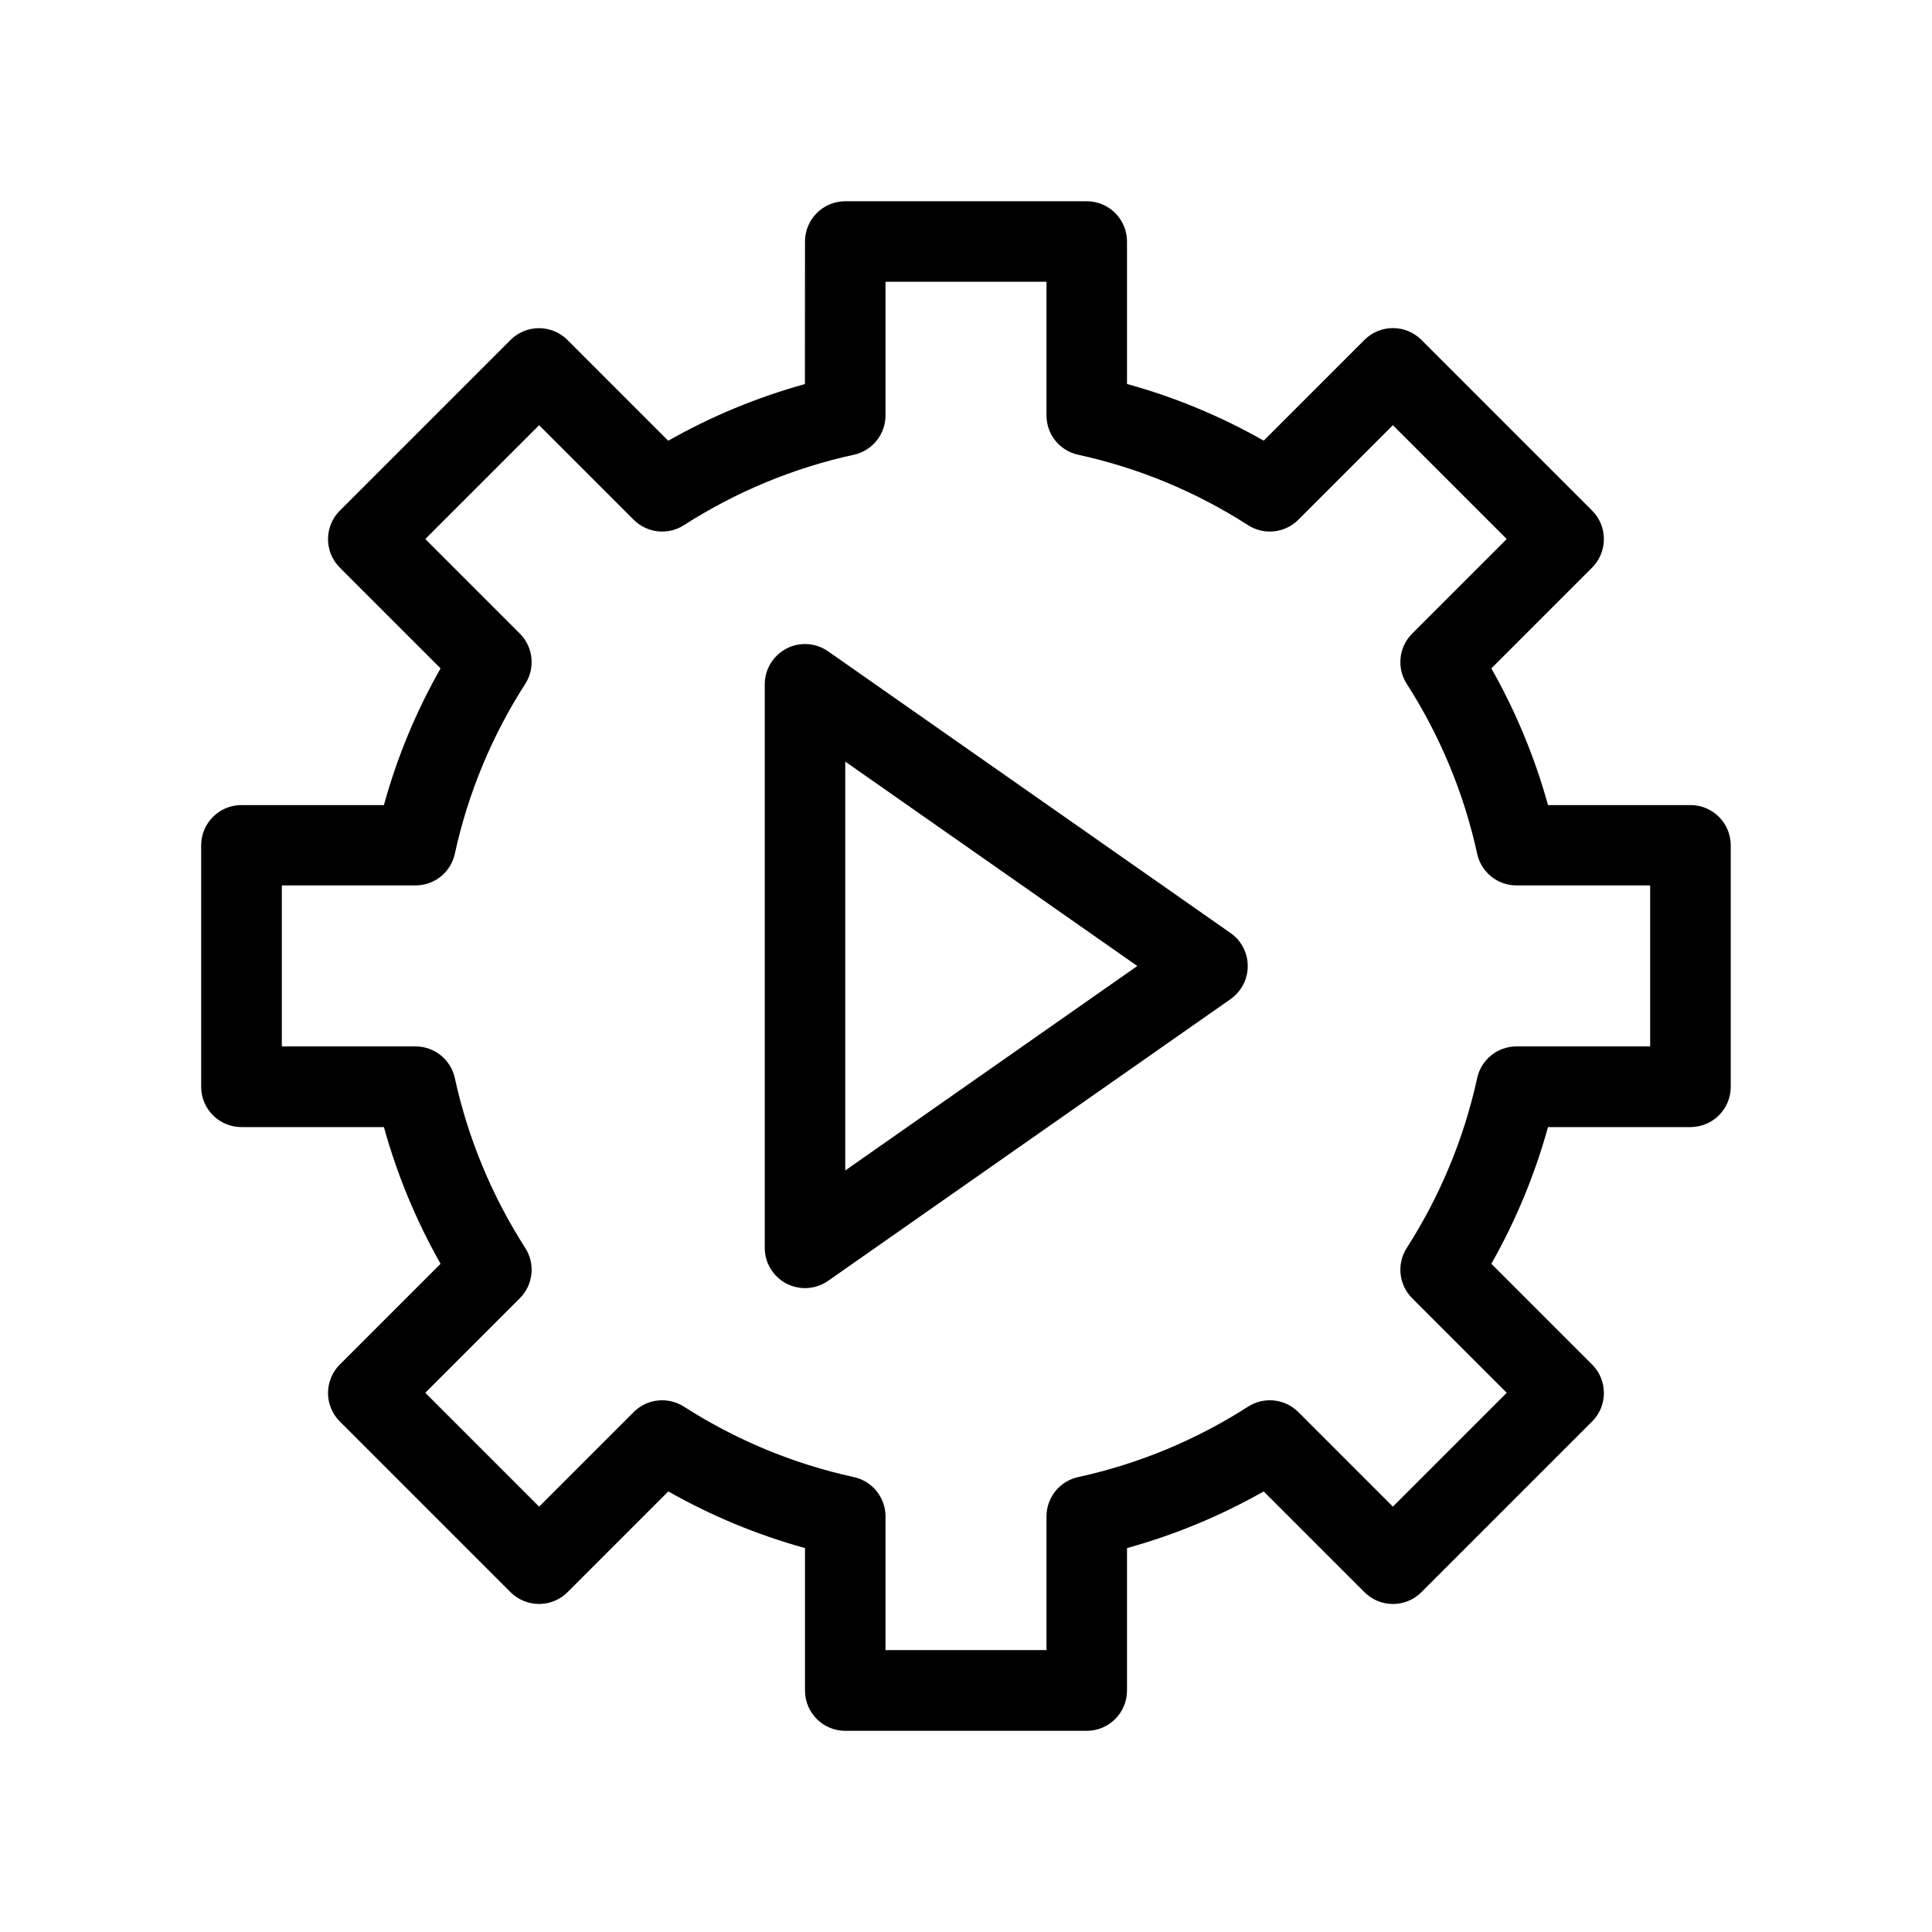<svg fill="none" height="24" viewBox="0 0 24 24" width="24" xmlns="http://www.w3.org/2000/svg"><g clip-rule="evenodd" fill="#000" fill-rule="evenodd"><path d="m10 3c0-.276.224-.5.5-.5h3c.276 0 .5.224.5.5v1.77c.6.165 1.169.403 1.698.704l1.252-1.252c.195-.195.512-.195.707 0l2.121 2.121c.094.094.146.221.146.354s-.053.26-.146.354l-1.252 1.252c.3.529.538 1.098.704 1.698h1.77c.276 0 .5.224.5.5v3c0 .276-.224.5-.5.5h-1.77c-.166.6-.404 1.169-.704 1.698l1.252 1.252c.195.195.195.512 0 .707l-2.121 2.121c-.195.195-.512.195-.707 0l-1.252-1.252c-.529.3-1.098.538-1.698.704v1.77c0 .276-.224.5-.5.5h-3c-.276 0-.5-.224-.5-.5v-1.77c-.6-.166-1.169-.404-1.698-.704l-1.252 1.252c-.094.094-.221.146-.354.146s-.26-.053-.354-.146l-2.121-2.121c-.195-.195-.195-.512 0-.707l1.252-1.252c-.3-.529-.538-1.098-.704-1.698h-1.77c-.276 0-.5-.224-.5-.5v-3c0-.276.224-.5.5-.5h1.77c.165-.6.403-1.169.704-1.698l-1.252-1.252c-.195-.195-.195-.512 0-.707l2.121-2.121c.195-.195.512-.195.707 0l1.252 1.252c.529-.3 1.098-.538 1.698-.704zm1 .5v1.661c0 .235-.164.438-.393.488-.762.166-1.475.467-2.111.875-.198.127-.457.099-.624-.067l-1.175-1.175-1.414 1.414 1.175 1.175c.166.166.194.426.067.624-.409.637-.709 1.349-.875 2.111-.05.23-.253.393-.488.393h-1.661v2h1.661c.235 0 .438.164.488.393.166.762.467 1.475.875 2.111.127.198.099.457-.067.624l-1.175 1.175 1.414 1.414 1.175-1.175c.166-.166.426-.194.624-.067.637.408 1.349.709 2.111.875.23.05.393.254.393.488v1.661h2v-1.661c0-.235.164-.438.393-.488.762-.166 1.475-.467 2.111-.875.198-.127.457-.099.624.067l1.175 1.175 1.414-1.414-1.175-1.175c-.166-.166-.194-.426-.067-.624.408-.637.709-1.349.875-2.111.05-.23.254-.393.488-.393h1.661v-2h-1.661c-.235 0-.438-.164-.488-.393-.166-.762-.467-1.475-.875-2.111-.127-.198-.099-.457.067-.624l1.175-1.175-1.414-1.414-1.175 1.175c-.166.166-.426.194-.624.067-.637-.409-1.349-.709-2.111-.875-.23-.05-.393-.253-.393-.488v-1.661z"/><path d="m9.769 8.057c.165-.086.365-.073.518.034l5 3.5c.134.093.213.246.213.41s-.08.316-.213.41l-5 3.5c-.153.107-.352.12-.518.034-.165-.086-.269-.257-.269-.444v-7c0-.186.104-.357.269-.443zm.731 1.404v5.079l3.628-2.54z"/></g></svg>